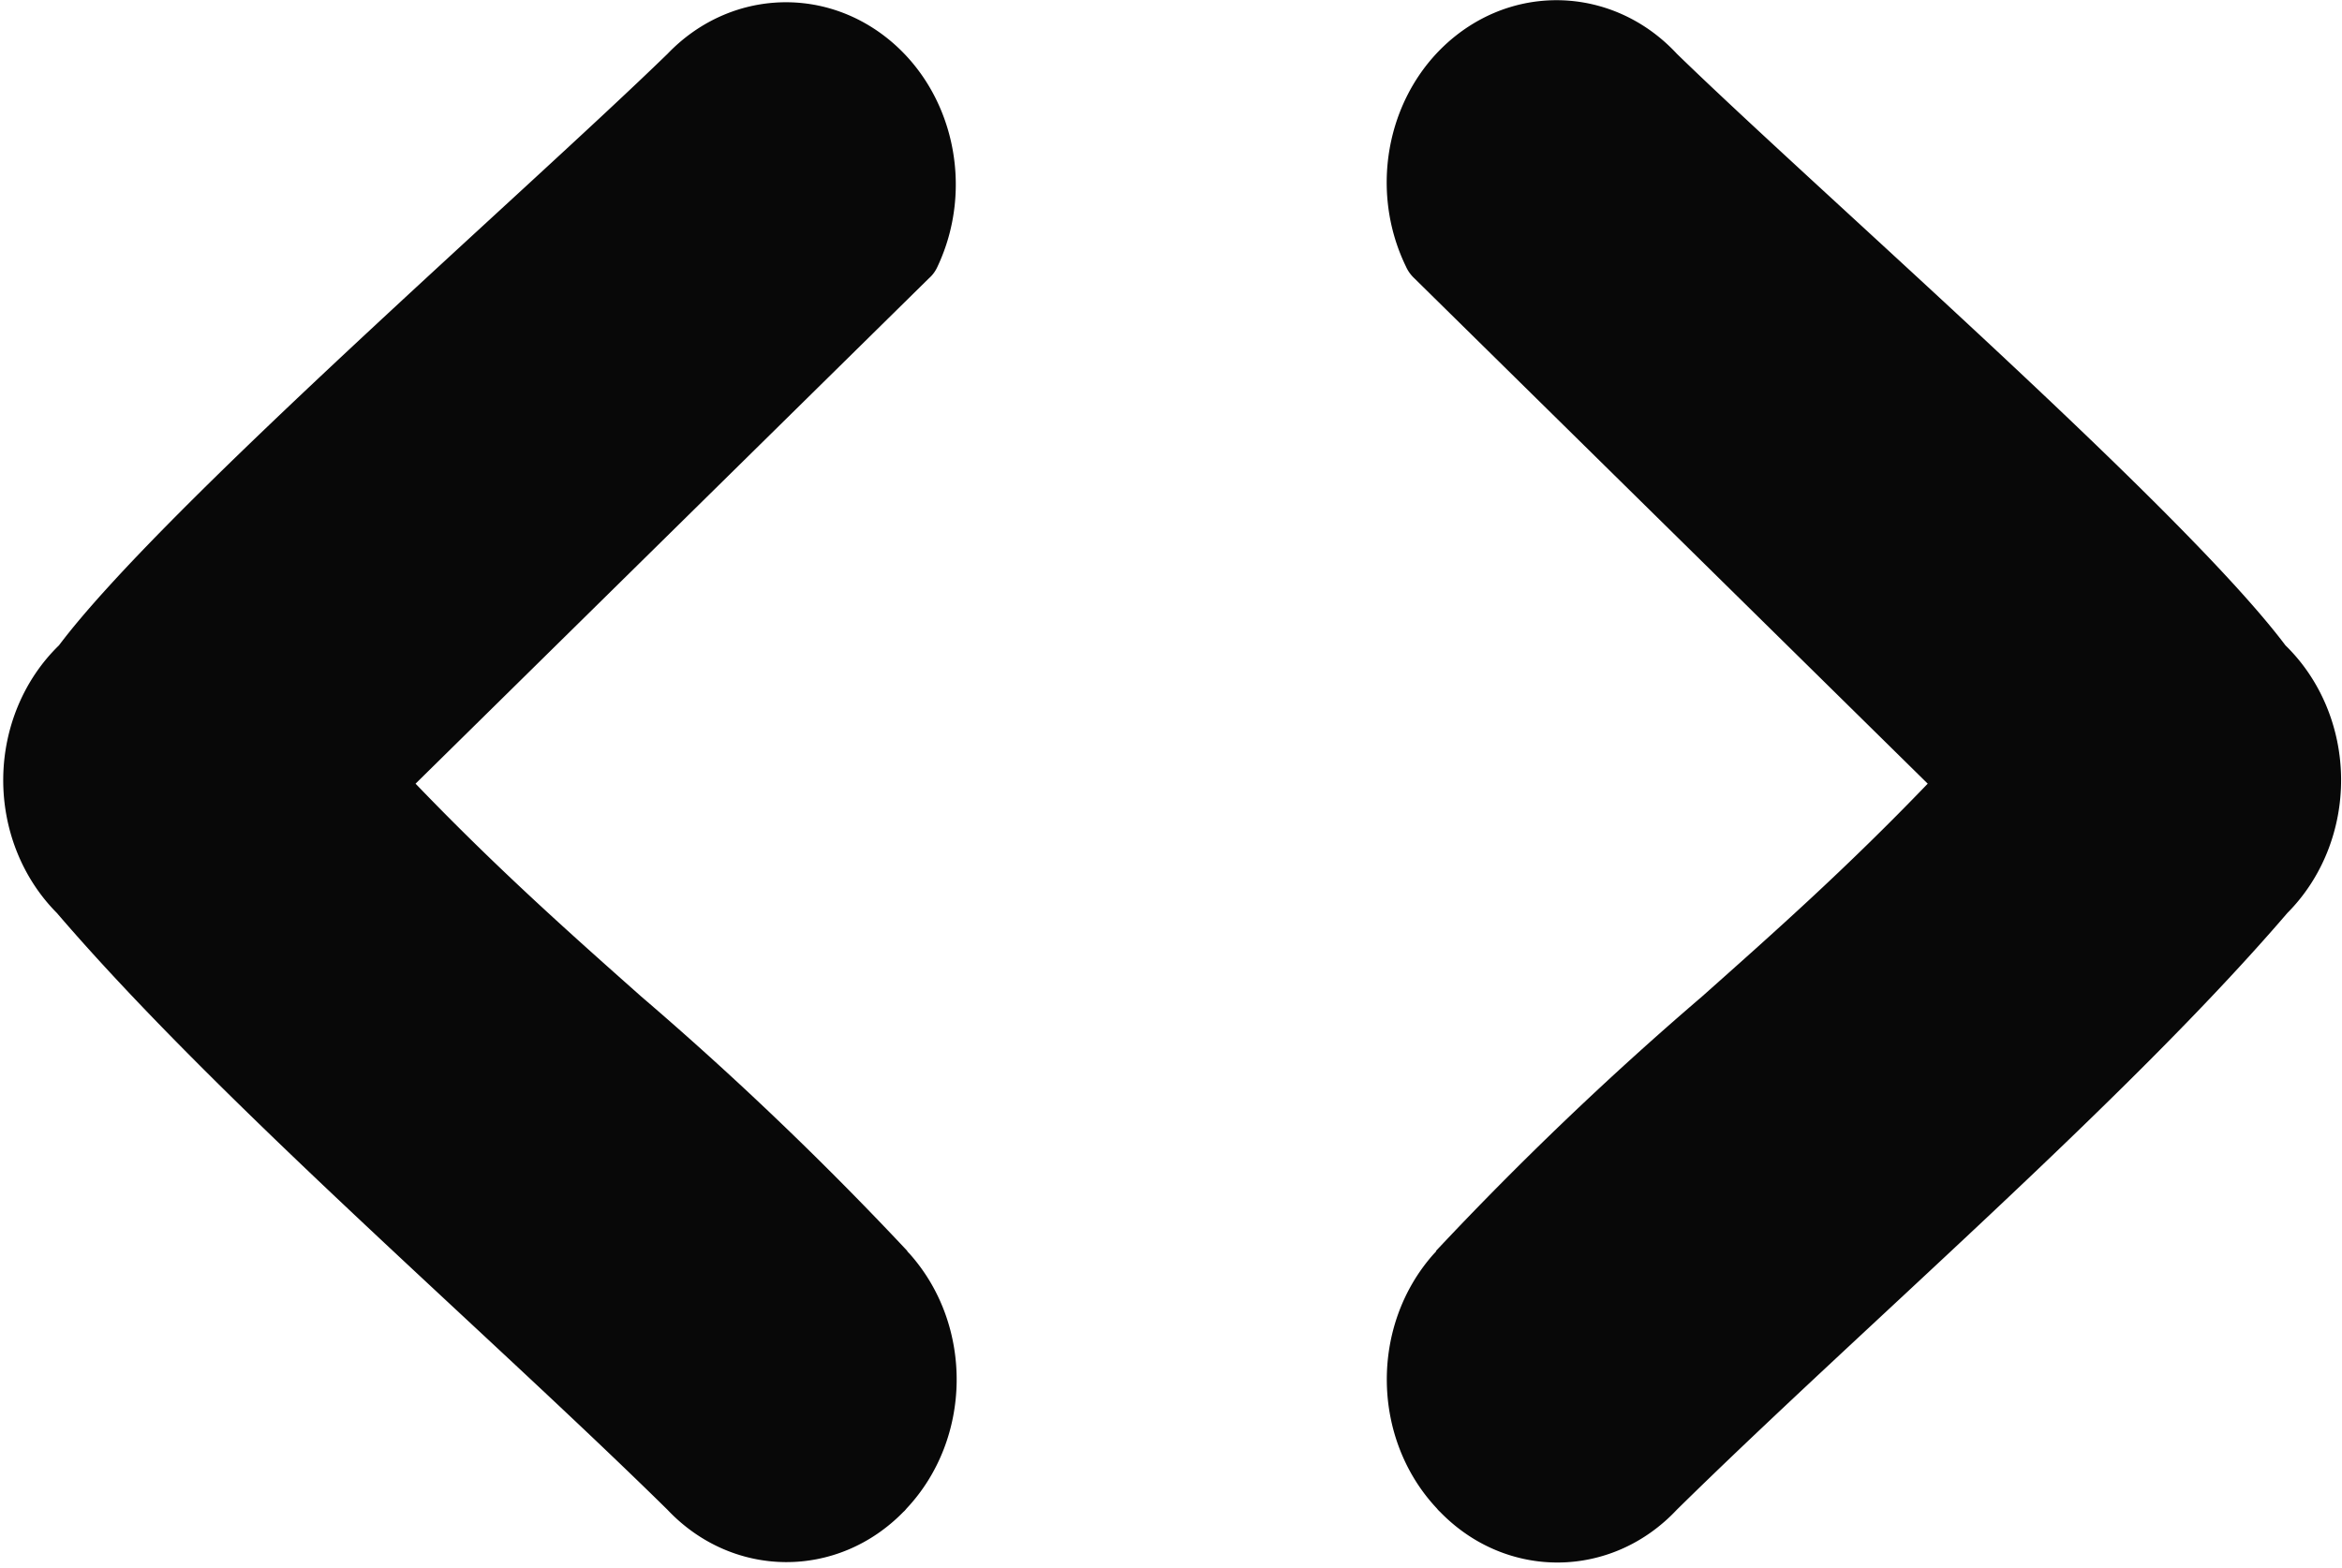 <svg xmlns="http://www.w3.org/2000/svg" width="121" height="81" viewBox="0 0 121 81"><g><g><path fill="#080808" d="M74.186 64.642c4.36-4.65 8.952-9.04 13.756-13.155 3.695-3.288 7.41-6.577 11.654-10.993l-26.53-26.12a1.856 1.856 0 0 1-.422-.59c-2.01-4.122-.91-9.201 2.587-11.952 3.498-2.75 8.344-2.348 11.405.948 7.428 7.22 26.127 23.495 31.442 30.567 1.814 1.766 2.857 4.265 2.875 6.892.019 2.627-.988 5.143-2.776 6.937-8.362 9.75-22.05 21.492-31.541 30.831-3.376 3.6-8.814 3.646-12.243.106a1.194 1.194 0 0 1-.158-.17c-3.377-3.597-3.456-9.431-.176-13.133l.147-.158zm-27.316.01l.148.158c3.279 3.702 3.2 9.536-.177 13.134 0 0-.108.137-.157.169-3.425 3.513-8.833 3.466-12.204-.106-9.492-9.339-23.18-21.08-31.541-30.83C1.152 45.38.147 42.863.167 40.236c.02-2.628 1.065-5.126 2.88-6.89C8.363 26.275 27.06 10 34.49 2.78c3.075-3.207 7.861-3.559 11.316-.832 3.455 2.726 4.566 7.732 2.627 11.836-.103.228-.25.43-.433.59l-26.53 26.12c4.245 4.416 7.95 7.705 11.654 10.993A174.22 174.22 0 0 1 46.88 64.642z"/></g></g></svg>